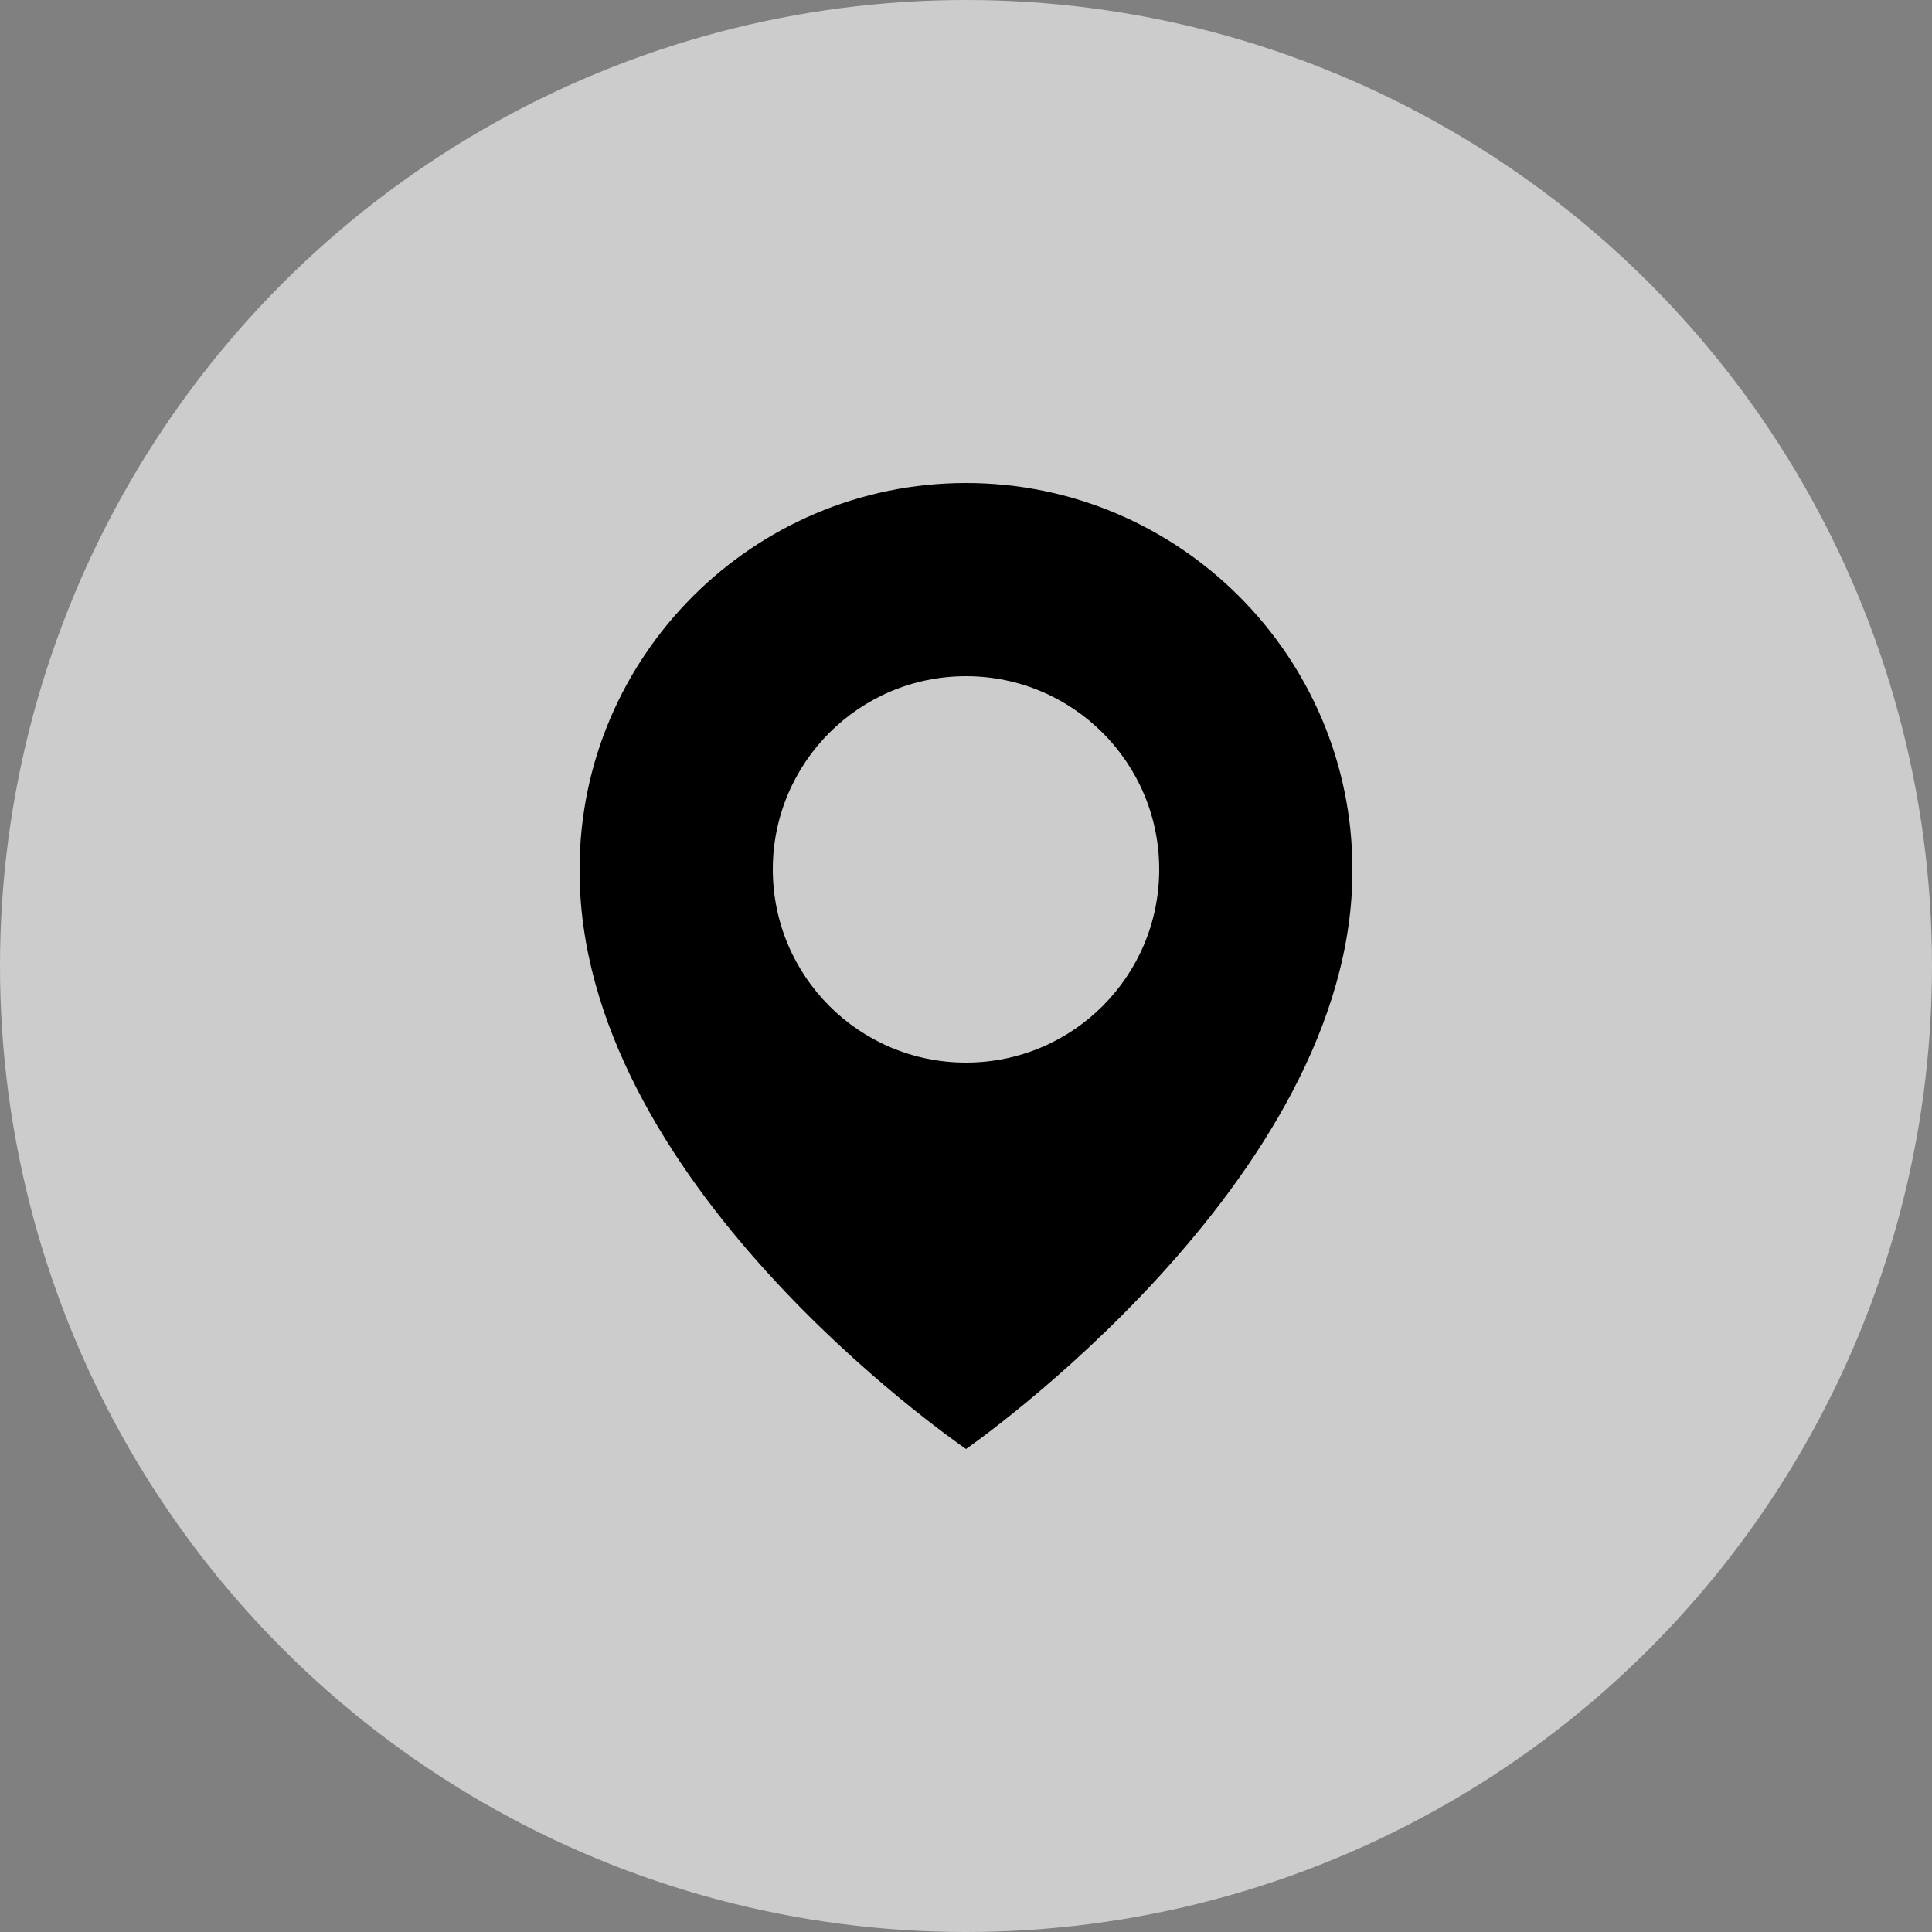 <?xml version="1.0" encoding="UTF-8"?> <svg xmlns="http://www.w3.org/2000/svg" width="40" height="40" viewBox="0 0 40 40" fill="none"><rect x="0" y="0" width="40" height="40" fill="#808080" stroke="none"/> <circle opacity="0.6" cx="20" cy="20" r="20" fill="white"></circle> <path d="M20 10C15.589 10 12 13.589 12 17.995C11.971 24.44 19.696 29.784 20 30C20 30 28.029 24.44 28 18C28 13.589 24.411 10 20 10ZM20 22C17.79 22 16 20.21 16 18C16 15.79 17.79 14 20 14C22.21 14 24 15.79 24 18C24 20.21 22.21 22 20 22Z" fill="black"></path> </svg> 
